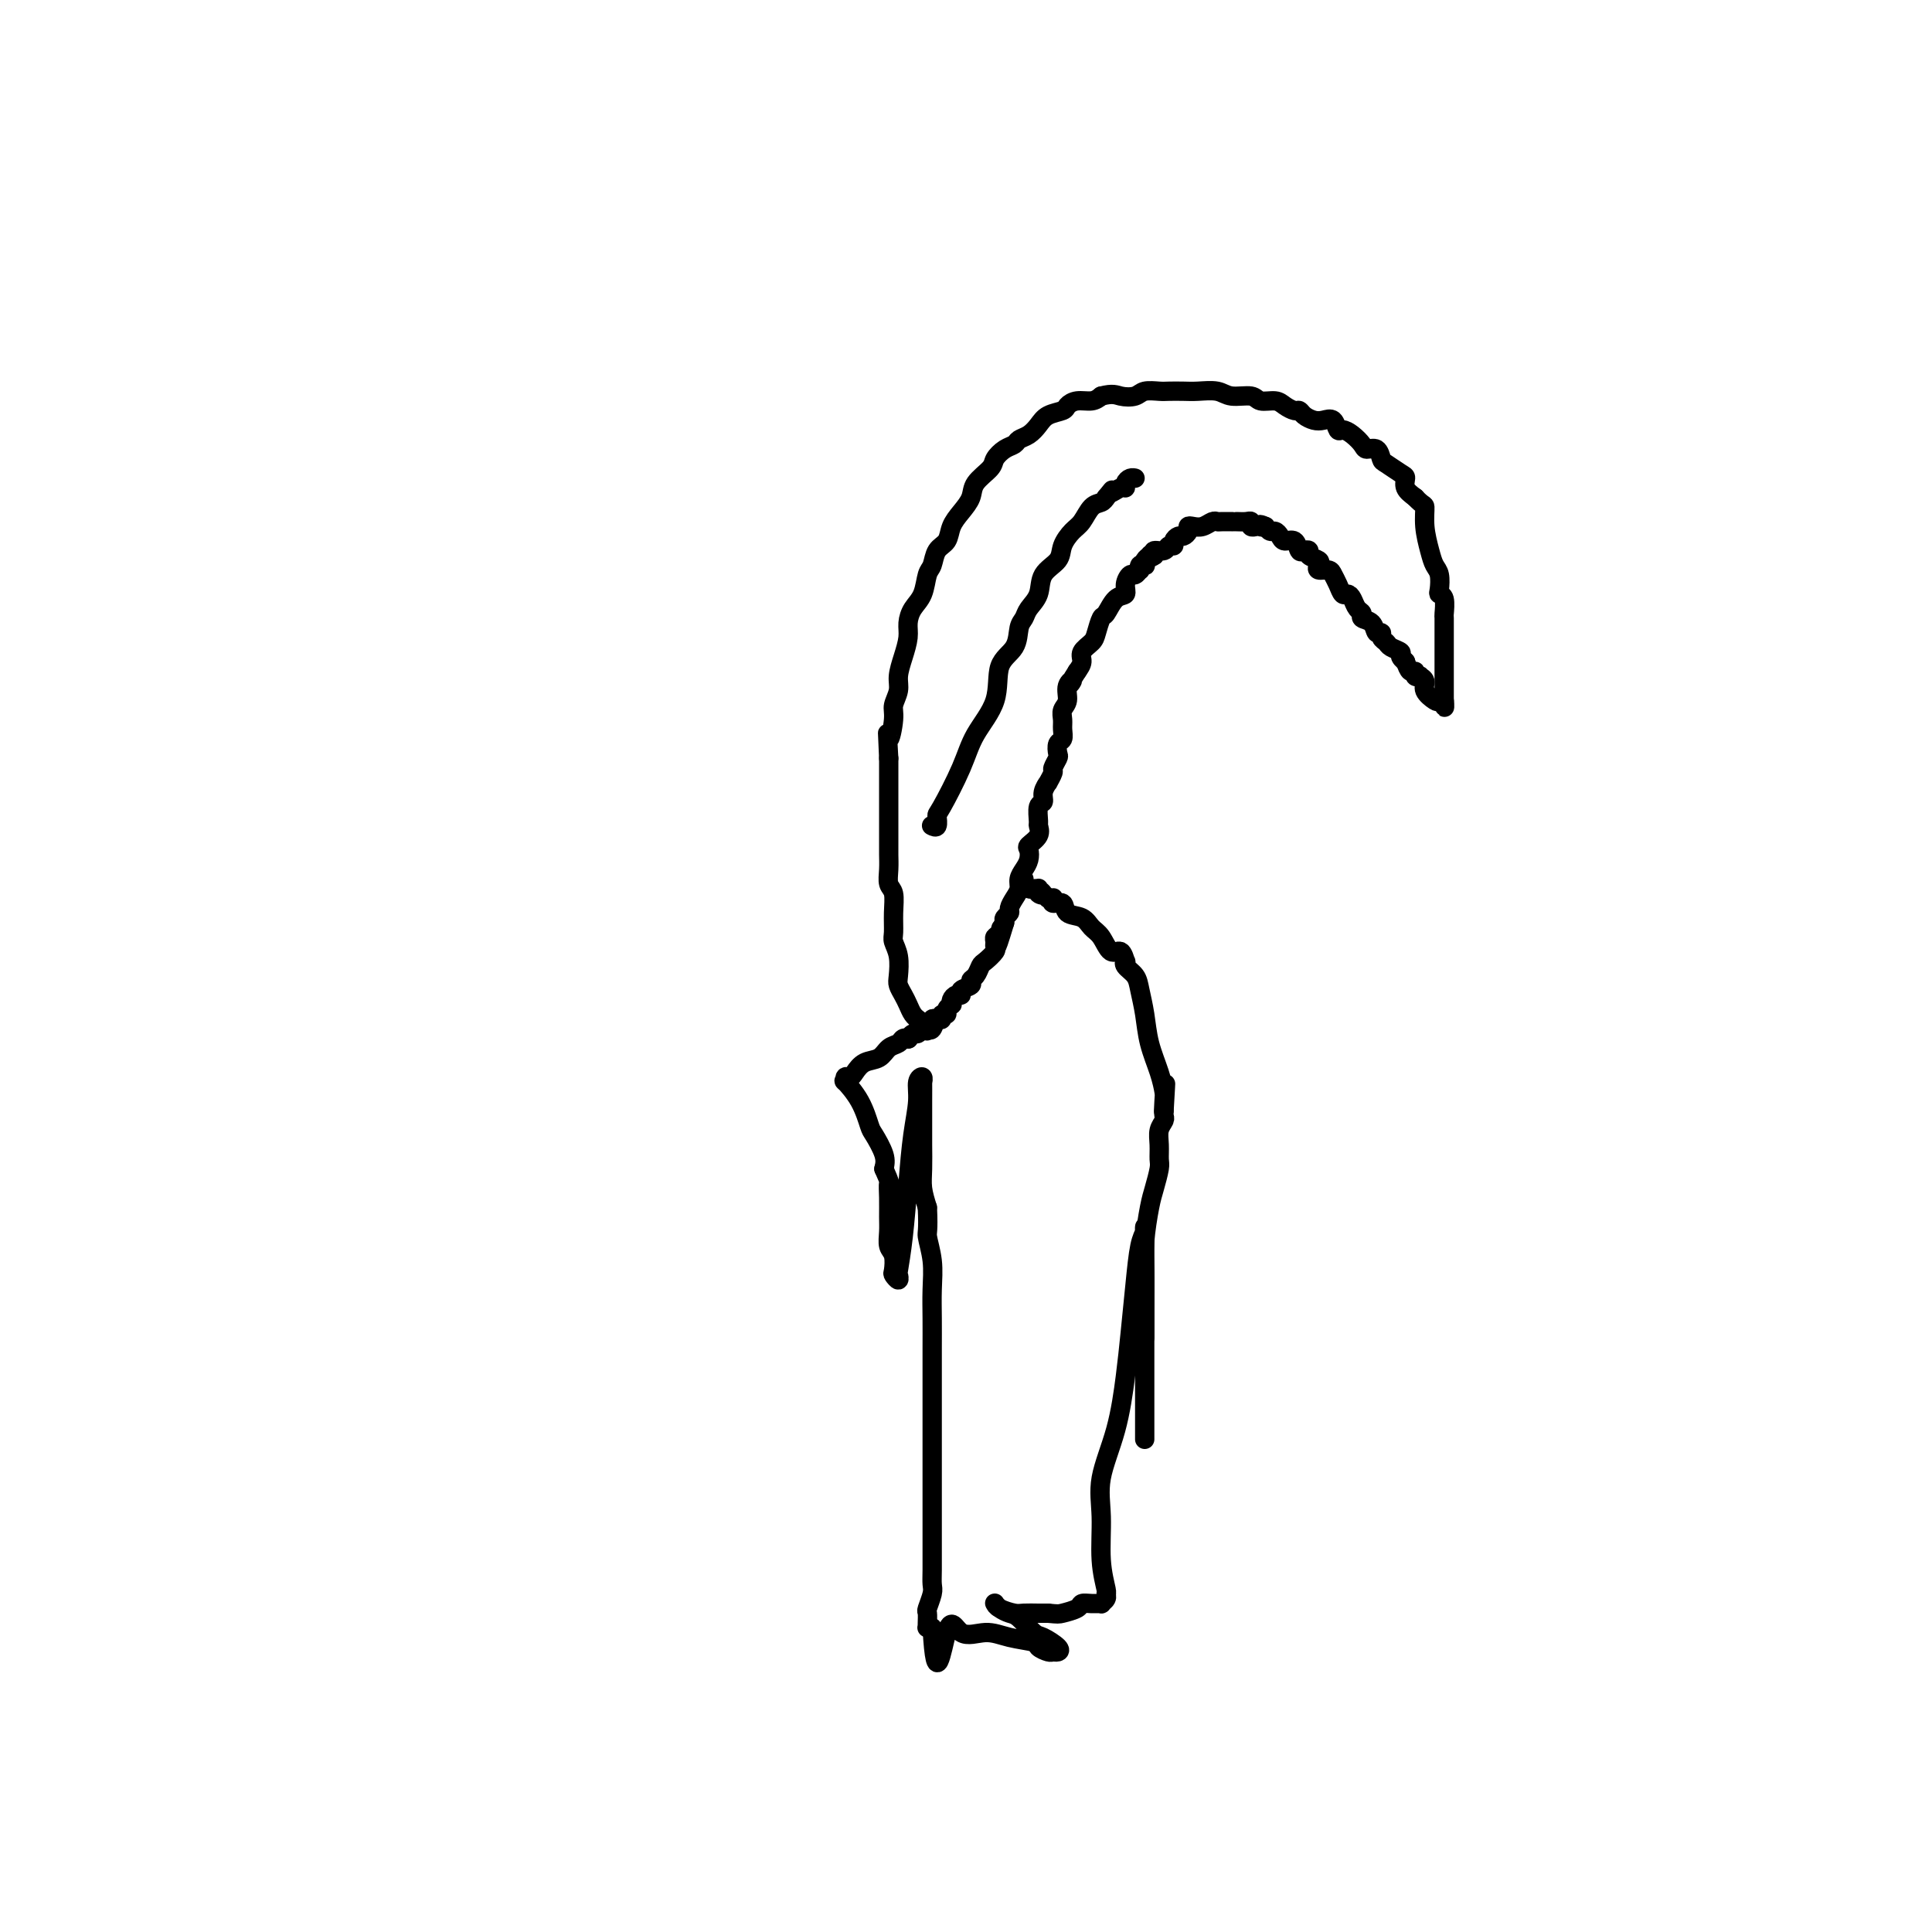 <svg viewBox='0 0 400 400' version='1.1' xmlns='http://www.w3.org/2000/svg' xmlns:xlink='http://www.w3.org/1999/xlink'><g fill='none' stroke='#000000' stroke-width='4' stroke-linecap='round' stroke-linejoin='round'><path d='M190,211c0.089,0.065 0.178,0.130 0,0c-0.178,-0.130 -0.622,-0.456 -1,-1c-0.378,-0.544 -0.689,-1.307 -1,-2c-0.311,-0.693 -0.623,-1.316 -1,-2c-0.377,-0.684 -0.819,-1.427 -1,-2c-0.181,-0.573 -0.101,-0.974 0,-2c0.101,-1.026 0.224,-2.677 0,-4c-0.224,-1.323 -0.796,-2.317 -1,-3c-0.204,-0.683 -0.041,-1.053 0,-2c0.041,-0.947 -0.042,-2.470 0,-4c0.042,-1.530 0.207,-3.066 0,-4c-0.207,-0.934 -0.788,-1.264 -1,-2c-0.212,-0.736 -0.057,-1.877 0,-3c0.057,-1.123 0.015,-2.228 0,-3c-0.015,-0.772 -0.004,-1.210 0,-2c0.004,-0.790 0.001,-1.930 0,-3c-0.001,-1.070 -0.000,-2.068 0,-3c0.000,-0.932 0.000,-1.796 0,-3c-0.000,-1.204 -0.000,-2.747 0,-4c0.000,-1.253 0.000,-2.215 0,-3c-0.000,-0.785 -0.000,-1.392 0,-2'/><path d='M184,157c-0.375,-7.972 -0.311,-4.403 0,-4c0.311,0.403 0.871,-2.359 1,-4c0.129,-1.641 -0.172,-2.162 0,-3c0.172,-0.838 0.816,-1.995 1,-3c0.184,-1.005 -0.092,-1.858 0,-3c0.092,-1.142 0.553,-2.573 1,-4c0.447,-1.427 0.879,-2.851 1,-4c0.121,-1.149 -0.069,-2.022 0,-3c0.069,-0.978 0.399,-2.062 1,-3c0.601,-0.938 1.474,-1.731 2,-3c0.526,-1.269 0.703,-3.014 1,-4c0.297,-0.986 0.712,-1.212 1,-2c0.288,-0.788 0.449,-2.140 1,-3c0.551,-0.860 1.494,-1.230 2,-2c0.506,-0.770 0.577,-1.939 1,-3c0.423,-1.061 1.198,-2.013 2,-3c0.802,-0.987 1.632,-2.008 2,-3c0.368,-0.992 0.273,-1.953 1,-3c0.727,-1.047 2.274,-2.179 3,-3c0.726,-0.821 0.631,-1.333 1,-2c0.369,-0.667 1.201,-1.491 2,-2c0.799,-0.509 1.564,-0.703 2,-1c0.436,-0.297 0.544,-0.695 1,-1c0.456,-0.305 1.259,-0.515 2,-1c0.741,-0.485 1.419,-1.244 2,-2c0.581,-0.756 1.065,-1.508 2,-2c0.935,-0.492 2.319,-0.723 3,-1c0.681,-0.277 0.657,-0.600 1,-1c0.343,-0.400 1.054,-0.877 2,-1c0.946,-0.123 2.127,0.108 3,0c0.873,-0.108 1.436,-0.554 2,-1'/><path d='M228,82c2.447,-0.635 3.063,-0.223 4,0c0.937,0.223 2.194,0.256 3,0c0.806,-0.256 1.162,-0.800 2,-1c0.838,-0.200 2.157,-0.055 3,0c0.843,0.055 1.211,0.019 2,0c0.789,-0.019 2.001,-0.020 3,0c0.999,0.020 1.785,0.062 3,0c1.215,-0.062 2.857,-0.228 4,0c1.143,0.228 1.786,0.848 3,1c1.214,0.152 2.997,-0.166 4,0c1.003,0.166 1.224,0.814 2,1c0.776,0.186 2.105,-0.091 3,0c0.895,0.091 1.356,0.550 2,1c0.644,0.450 1.471,0.892 2,1c0.529,0.108 0.761,-0.117 1,0c0.239,0.117 0.484,0.575 1,1c0.516,0.425 1.303,0.817 2,1c0.697,0.183 1.303,0.156 2,0c0.697,-0.156 1.486,-0.442 2,0c0.514,0.442 0.753,1.611 1,2c0.247,0.389 0.504,-0.003 1,0c0.496,0.003 1.233,0.400 2,1c0.767,0.600 1.566,1.402 2,2c0.434,0.598 0.505,0.990 1,1c0.495,0.010 1.415,-0.363 2,0c0.585,0.363 0.835,1.462 1,2c0.165,0.538 0.246,0.514 1,1c0.754,0.486 2.182,1.481 3,2c0.818,0.519 1.028,0.563 1,1c-0.028,0.437 -0.294,1.268 0,2c0.294,0.732 1.147,1.366 2,2'/><path d='M293,103c1.704,1.827 1.963,1.394 2,2c0.037,0.606 -0.147,2.250 0,4c0.147,1.750 0.627,3.607 1,5c0.373,1.393 0.640,2.321 1,3c0.360,0.679 0.815,1.107 1,2c0.185,0.893 0.102,2.251 0,3c-0.102,0.749 -0.224,0.891 0,1c0.224,0.109 0.792,0.186 1,1c0.208,0.814 0.056,2.363 0,3c-0.056,0.637 -0.015,0.360 0,1c0.015,0.640 0.004,2.198 0,3c-0.004,0.802 -0.001,0.848 0,1c0.001,0.152 0.000,0.412 0,1c-0.000,0.588 -0.000,1.506 0,2c0.000,0.494 0.000,0.566 0,1c-0.000,0.434 -0.000,1.230 0,2c0.000,0.770 0.000,1.516 0,2c-0.000,0.484 -0.000,0.708 0,1c0.000,0.292 0.000,0.653 0,1c-0.000,0.347 -0.000,0.681 0,1c0.000,0.319 0.000,0.621 0,1c-0.000,0.379 -0.000,0.833 0,1c0.000,0.167 0.000,0.048 0,0c-0.000,-0.048 -0.000,-0.024 0,0'/><path d='M299,145c0.053,2.791 0.187,0.770 0,0c-0.187,-0.770 -0.695,-0.287 -1,0c-0.305,0.287 -0.406,0.378 -1,0c-0.594,-0.378 -1.680,-1.224 -2,-2c-0.320,-0.776 0.125,-1.480 0,-2c-0.125,-0.520 -0.821,-0.856 -1,-1c-0.179,-0.144 0.159,-0.097 0,0c-0.159,0.097 -0.816,0.242 -1,0c-0.184,-0.242 0.104,-0.873 0,-1c-0.104,-0.127 -0.601,0.249 -1,0c-0.399,-0.249 -0.699,-1.125 -1,-2'/><path d='M291,137c-1.169,-1.190 -0.092,-0.164 0,0c0.092,0.164 -0.803,-0.533 -1,-1c-0.197,-0.467 0.302,-0.704 0,-1c-0.302,-0.296 -1.405,-0.652 -2,-1c-0.595,-0.348 -0.683,-0.688 -1,-1c-0.317,-0.312 -0.863,-0.594 -1,-1c-0.137,-0.406 0.136,-0.935 0,-1c-0.136,-0.065 -0.680,0.334 -1,0c-0.320,-0.334 -0.414,-1.402 -1,-2c-0.586,-0.598 -1.662,-0.725 -2,-1c-0.338,-0.275 0.064,-0.699 0,-1c-0.064,-0.301 -0.594,-0.479 -1,-1c-0.406,-0.521 -0.686,-1.386 -1,-2c-0.314,-0.614 -0.660,-0.978 -1,-1c-0.340,-0.022 -0.673,0.296 -1,0c-0.327,-0.296 -0.649,-1.207 -1,-2c-0.351,-0.793 -0.733,-1.469 -1,-2c-0.267,-0.531 -0.419,-0.915 -1,-1c-0.581,-0.085 -1.591,0.131 -2,0c-0.409,-0.131 -0.218,-0.610 0,-1c0.218,-0.390 0.461,-0.691 0,-1c-0.461,-0.309 -1.628,-0.626 -2,-1c-0.372,-0.374 0.051,-0.803 0,-1c-0.051,-0.197 -0.577,-0.161 -1,0c-0.423,0.161 -0.743,0.445 -1,0c-0.257,-0.445 -0.450,-1.621 -1,-2c-0.550,-0.379 -1.457,0.039 -2,0c-0.543,-0.039 -0.723,-0.536 -1,-1c-0.277,-0.464 -0.652,-0.894 -1,-1c-0.348,-0.106 -0.671,0.113 -1,0c-0.329,-0.113 -0.665,-0.556 -1,-1'/><path d='M262,109c-1.635,-0.774 -1.222,-0.208 -1,0c0.222,0.208 0.252,0.057 0,0c-0.252,-0.057 -0.785,-0.019 -1,0c-0.215,0.019 -0.112,0.019 0,0c0.112,-0.019 0.234,-0.058 0,0c-0.234,0.058 -0.823,0.212 -1,0c-0.177,-0.212 0.060,-0.789 0,-1c-0.060,-0.211 -0.415,-0.057 -1,0c-0.585,0.057 -1.400,0.015 -2,0c-0.600,-0.015 -0.986,-0.005 -1,0c-0.014,0.005 0.344,0.005 0,0c-0.344,-0.005 -1.391,-0.015 -2,0c-0.609,0.015 -0.780,0.056 -1,0c-0.220,-0.056 -0.489,-0.208 -1,0c-0.511,0.208 -1.264,0.778 -2,1c-0.736,0.222 -1.454,0.097 -2,0c-0.546,-0.097 -0.921,-0.167 -1,0c-0.079,0.167 0.137,0.571 0,1c-0.137,0.429 -0.629,0.885 -1,1c-0.371,0.115 -0.623,-0.109 -1,0c-0.377,0.109 -0.879,0.550 -1,1c-0.121,0.450 0.139,0.908 0,1c-0.139,0.092 -0.676,-0.181 -1,0c-0.324,0.181 -0.433,0.818 -1,1c-0.567,0.182 -1.590,-0.091 -2,0c-0.410,0.091 -0.205,0.545 0,1'/><path d='M239,115c-1.325,0.940 -1.139,0.291 -1,0c0.139,-0.291 0.230,-0.223 0,0c-0.230,0.223 -0.780,0.600 -1,1c-0.220,0.400 -0.111,0.824 0,1c0.111,0.176 0.223,0.104 0,0c-0.223,-0.104 -0.780,-0.240 -1,0c-0.220,0.240 -0.102,0.854 0,1c0.102,0.146 0.186,-0.178 0,0c-0.186,0.178 -0.644,0.858 -1,1c-0.356,0.142 -0.610,-0.252 -1,0c-0.390,0.252 -0.916,1.151 -1,2c-0.084,0.849 0.276,1.649 0,2c-0.276,0.351 -1.186,0.254 -2,1c-0.814,0.746 -1.532,2.335 -2,3c-0.468,0.665 -0.685,0.405 -1,1c-0.315,0.595 -0.728,2.046 -1,3c-0.272,0.954 -0.403,1.410 -1,2c-0.597,0.590 -1.661,1.313 -2,2c-0.339,0.687 0.046,1.339 0,2c-0.046,0.661 -0.523,1.330 -1,2'/><path d='M223,139c-2.637,4.147 -1.228,2.515 -1,2c0.228,-0.515 -0.724,0.088 -1,1c-0.276,0.912 0.123,2.132 0,3c-0.123,0.868 -0.769,1.383 -1,2c-0.231,0.617 -0.048,1.335 0,2c0.048,0.665 -0.039,1.276 0,2c0.039,0.724 0.202,1.560 0,2c-0.202,0.440 -0.771,0.484 -1,1c-0.229,0.516 -0.118,1.505 0,2c0.118,0.495 0.243,0.495 0,1c-0.243,0.505 -0.854,1.514 -1,2c-0.146,0.486 0.172,0.449 0,1c-0.172,0.551 -0.835,1.690 -1,2c-0.165,0.310 0.166,-0.207 0,0c-0.166,0.207 -0.830,1.140 -1,2c-0.170,0.860 0.153,1.648 0,2c-0.153,0.352 -0.780,0.269 -1,1c-0.220,0.731 -0.031,2.275 0,3c0.031,0.725 -0.096,0.631 0,1c0.096,0.369 0.415,1.201 0,2c-0.415,0.799 -1.565,1.565 -2,2c-0.435,0.435 -0.154,0.539 0,1c0.154,0.461 0.182,1.278 0,2c-0.182,0.722 -0.575,1.349 -1,2c-0.425,0.651 -0.883,1.326 -1,2c-0.117,0.674 0.109,1.346 0,2c-0.109,0.654 -0.551,1.288 -1,2c-0.449,0.712 -0.904,1.500 -1,2c-0.096,0.500 0.166,0.712 0,1c-0.166,0.288 -0.762,0.654 -1,1c-0.238,0.346 -0.119,0.673 0,1'/><path d='M208,191c-2.563,8.510 -1.472,3.786 -1,2c0.472,-1.786 0.324,-0.634 0,0c-0.324,0.634 -0.826,0.751 -1,1c-0.174,0.249 -0.022,0.629 0,1c0.022,0.371 -0.088,0.733 0,1c0.088,0.267 0.373,0.439 0,1c-0.373,0.561 -1.404,1.512 -2,2c-0.596,0.488 -0.756,0.512 -1,1c-0.244,0.488 -0.572,1.441 -1,2c-0.428,0.559 -0.955,0.723 -1,1c-0.045,0.277 0.391,0.665 0,1c-0.391,0.335 -1.608,0.615 -2,1c-0.392,0.385 0.040,0.873 0,1c-0.040,0.127 -0.551,-0.107 -1,0c-0.449,0.107 -0.837,0.554 -1,1c-0.163,0.446 -0.100,0.889 0,1c0.100,0.111 0.238,-0.110 0,0c-0.238,0.110 -0.851,0.552 -1,1c-0.149,0.448 0.167,0.904 0,1c-0.167,0.096 -0.815,-0.167 -1,0c-0.185,0.167 0.094,0.763 0,1c-0.094,0.237 -0.561,0.115 -1,0c-0.439,-0.115 -0.849,-0.223 -1,0c-0.151,0.223 -0.043,0.778 0,1c0.043,0.222 0.022,0.111 0,0'/><path d='M193,212c-2.333,3.189 -0.667,0.662 0,0c0.667,-0.662 0.334,0.539 0,1c-0.334,0.461 -0.668,0.180 -1,0c-0.332,-0.180 -0.663,-0.258 -1,0c-0.337,0.258 -0.679,0.854 -1,1c-0.321,0.146 -0.622,-0.157 -1,0c-0.378,0.157 -0.832,0.773 -1,1c-0.168,0.227 -0.048,0.065 0,0c0.048,-0.065 0.024,-0.032 0,0'/><path d='M188,215c0.000,0.000 0.100,0.100 0.1,0.1'/><path d='M188,215c0.096,0.026 0.193,0.053 0,0c-0.193,-0.053 -0.674,-0.184 -1,0c-0.326,0.184 -0.497,0.683 -1,1c-0.503,0.317 -1.339,0.453 -2,1c-0.661,0.547 -1.148,1.504 -2,2c-0.852,0.496 -2.070,0.530 -3,1c-0.930,0.470 -1.572,1.377 -2,2c-0.428,0.623 -0.641,0.962 -1,1c-0.359,0.038 -0.863,-0.225 -1,0c-0.137,0.225 0.095,0.936 0,1c-0.095,0.064 -0.515,-0.520 0,0c0.515,0.520 1.967,2.145 3,4c1.033,1.855 1.648,3.941 2,5c0.352,1.059 0.441,1.093 1,2c0.559,0.907 1.588,2.688 2,4c0.412,1.312 0.206,2.156 0,3'/><path d='M183,242c1.464,3.337 1.123,2.680 1,3c-0.123,0.320 -0.029,1.617 0,3c0.029,1.383 -0.006,2.850 0,4c0.006,1.150 0.053,1.981 0,3c-0.053,1.019 -0.207,2.225 0,3c0.207,0.775 0.774,1.118 1,2c0.226,0.882 0.112,2.304 0,3c-0.112,0.696 -0.223,0.666 0,1c0.223,0.334 0.781,1.031 1,1c0.219,-0.031 0.100,-0.789 0,-1c-0.100,-0.211 -0.180,0.124 0,-1c0.180,-1.124 0.622,-3.709 1,-7c0.378,-3.291 0.694,-7.290 1,-11c0.306,-3.710 0.604,-7.133 1,-10c0.396,-2.867 0.891,-5.177 1,-7c0.109,-1.823 -0.167,-3.157 0,-4c0.167,-0.843 0.777,-1.194 1,-1c0.223,0.194 0.060,0.935 0,1c-0.060,0.065 -0.016,-0.545 0,0c0.016,0.545 0.003,2.245 0,4c-0.003,1.755 0.002,3.564 0,5c-0.002,1.436 -0.011,2.498 0,4c0.011,1.502 0.041,3.443 0,5c-0.041,1.557 -0.155,2.731 0,4c0.155,1.269 0.577,2.635 1,4'/><path d='M192,250c0.249,5.155 -0.130,5.041 0,6c0.130,0.959 0.767,2.990 1,5c0.233,2.010 0.062,4.001 0,6c-0.062,1.999 -0.017,4.008 0,6c0.017,1.992 0.004,3.968 0,6c-0.004,2.032 -0.001,4.119 0,6c0.001,1.881 0.000,3.557 0,5c-0.000,1.443 -0.000,2.653 0,4c0.000,1.347 0.000,2.830 0,4c-0.000,1.170 -0.000,2.028 0,3c0.000,0.972 0.000,2.059 0,3c-0.000,0.941 -0.000,1.737 0,3c0.000,1.263 0.000,2.992 0,4c-0.000,1.008 -0.000,1.296 0,2c0.000,0.704 0.001,1.825 0,3c-0.001,1.175 -0.004,2.402 0,4c0.004,1.598 0.015,3.565 0,5c-0.015,1.435 -0.057,2.339 0,3c0.057,0.661 0.211,1.081 0,2c-0.211,0.919 -0.788,2.337 -1,3c-0.212,0.663 -0.057,0.570 0,1c0.057,0.430 0.018,1.383 0,2c-0.018,0.617 -0.015,0.897 0,1c0.015,0.103 0.043,0.028 0,0c-0.043,-0.028 -0.155,-0.008 0,0c0.155,0.008 0.578,0.004 1,0'/><path d='M193,337c0.717,13.682 2.011,4.387 3,1c0.989,-3.387 1.675,-0.866 3,0c1.325,0.866 3.290,0.078 5,0c1.710,-0.078 3.165,0.553 5,1c1.835,0.447 4.050,0.709 5,1c0.950,0.291 0.635,0.612 1,1c0.365,0.388 1.408,0.843 2,1c0.592,0.157 0.732,0.017 1,0c0.268,-0.017 0.665,0.090 1,0c0.335,-0.090 0.610,-0.377 0,-1c-0.610,-0.623 -2.103,-1.581 -3,-2c-0.897,-0.419 -1.197,-0.298 -2,-1c-0.803,-0.702 -2.110,-2.227 -3,-3c-0.890,-0.773 -1.363,-0.795 -2,-1c-0.637,-0.205 -1.439,-0.591 -2,-1c-0.561,-0.409 -0.881,-0.839 -1,-1c-0.119,-0.161 -0.036,-0.054 0,0c0.036,0.054 0.025,0.053 0,0c-0.025,-0.053 -0.064,-0.158 0,0c0.064,0.158 0.230,0.578 1,1c0.770,0.422 2.145,0.845 3,1c0.855,0.155 1.192,0.042 2,0c0.808,-0.042 2.088,-0.012 3,0c0.912,0.012 1.456,0.006 2,0'/><path d='M217,334c2.054,0.199 2.190,0.197 3,0c0.810,-0.197 2.293,-0.588 3,-1c0.707,-0.412 0.638,-0.845 1,-1c0.362,-0.155 1.154,-0.031 2,0c0.846,0.031 1.744,-0.030 2,0c0.256,0.030 -0.132,0.151 0,0c0.132,-0.151 0.782,-0.572 1,-1c0.218,-0.428 0.003,-0.862 0,-1c-0.003,-0.138 0.205,0.019 0,-1c-0.205,-1.019 -0.822,-3.214 -1,-6c-0.178,-2.786 0.085,-6.162 0,-9c-0.085,-2.838 -0.517,-5.137 0,-8c0.517,-2.863 1.984,-6.290 3,-10c1.016,-3.710 1.583,-7.704 2,-11c0.417,-3.296 0.686,-5.893 1,-9c0.314,-3.107 0.673,-6.725 1,-10c0.327,-3.275 0.624,-6.207 1,-8c0.376,-1.793 0.833,-2.449 1,-3c0.167,-0.551 0.045,-0.999 0,-1c-0.045,-0.001 -0.012,0.443 0,2c0.012,1.557 0.003,4.227 0,7c-0.003,2.773 -0.001,5.649 0,8c0.001,2.351 0.000,4.175 0,6'/><path d='M237,277c-0.000,4.479 -0.000,4.678 0,6c0.000,1.322 0.000,3.768 0,5c-0.000,1.232 -0.000,1.251 0,2c0.000,0.749 0.000,2.229 0,3c-0.000,0.771 -0.000,0.834 0,1c0.000,0.166 0.000,0.437 0,1c-0.000,0.563 -0.000,1.419 0,2c0.000,0.581 0.000,0.885 0,1c-0.000,0.115 -0.000,0.039 0,-1c0.000,-1.039 0.000,-3.043 0,-5c-0.000,-1.957 -0.001,-3.868 0,-6c0.001,-2.132 0.003,-4.486 0,-7c-0.003,-2.514 -0.012,-5.189 0,-8c0.012,-2.811 0.046,-5.758 0,-8c-0.046,-2.242 -0.170,-3.779 0,-6c0.170,-2.221 0.634,-5.126 1,-7c0.366,-1.874 0.633,-2.718 1,-4c0.367,-1.282 0.834,-3.002 1,-4c0.166,-0.998 0.030,-1.276 0,-2c-0.030,-0.724 0.044,-1.896 0,-3c-0.044,-1.104 -0.208,-2.141 0,-3c0.208,-0.859 0.787,-1.539 1,-2c0.213,-0.461 0.061,-0.703 0,-1c-0.061,-0.297 -0.030,-0.648 0,-1'/><path d='M241,230c0.621,-10.551 0.174,-3.430 0,-1c-0.174,2.430 -0.074,0.167 0,-1c0.074,-1.167 0.122,-1.239 0,-2c-0.122,-0.761 -0.413,-2.210 -1,-4c-0.587,-1.790 -1.471,-3.922 -2,-6c-0.529,-2.078 -0.702,-4.102 -1,-6c-0.298,-1.898 -0.720,-3.669 -1,-5c-0.280,-1.331 -0.417,-2.221 -1,-3c-0.583,-0.779 -1.612,-1.446 -2,-2c-0.388,-0.554 -0.134,-0.995 0,-1c0.134,-0.005 0.149,0.428 0,0c-0.149,-0.428 -0.461,-1.715 -1,-2c-0.539,-0.285 -1.304,0.434 -2,0c-0.696,-0.434 -1.323,-2.019 -2,-3c-0.677,-0.981 -1.404,-1.358 -2,-2c-0.596,-0.642 -1.060,-1.549 -2,-2c-0.940,-0.451 -2.356,-0.447 -3,-1c-0.644,-0.553 -0.515,-1.665 -1,-2c-0.485,-0.335 -1.584,0.106 -2,0c-0.416,-0.106 -0.151,-0.759 0,-1c0.151,-0.241 0.186,-0.069 0,0c-0.186,0.069 -0.593,0.034 -1,0'/><path d='M217,186c-2.950,-2.718 -1.326,-1.513 -1,-1c0.326,0.513 -0.648,0.333 -1,0c-0.352,-0.333 -0.083,-0.821 0,-1c0.083,-0.179 -0.020,-0.051 0,0c0.020,0.051 0.163,0.024 0,0c-0.163,-0.024 -0.632,-0.045 -1,0c-0.368,0.045 -0.634,0.156 -1,0c-0.366,-0.156 -0.830,-0.578 -1,-1c-0.170,-0.422 -0.046,-0.844 0,-1c0.046,-0.156 0.013,-0.044 0,0c-0.013,0.044 -0.007,0.022 0,0'/><path d='M193,171c-0.114,-0.059 -0.228,-0.117 0,0c0.228,0.117 0.797,0.410 1,0c0.203,-0.410 0.041,-1.524 0,-2c-0.041,-0.476 0.039,-0.315 1,-2c0.961,-1.685 2.804,-5.216 4,-8c1.196,-2.784 1.745,-4.822 3,-7c1.255,-2.178 3.215,-4.495 4,-7c0.785,-2.505 0.394,-5.199 1,-7c0.606,-1.801 2.208,-2.711 3,-4c0.792,-1.289 0.773,-2.957 1,-4c0.227,-1.043 0.698,-1.462 1,-2c0.302,-0.538 0.433,-1.197 1,-2c0.567,-0.803 1.569,-1.752 2,-3c0.431,-1.248 0.289,-2.794 1,-4c0.711,-1.206 2.273,-2.071 3,-3c0.727,-0.929 0.618,-1.923 1,-3c0.382,-1.077 1.254,-2.239 2,-3c0.746,-0.761 1.365,-1.122 2,-2c0.635,-0.878 1.286,-2.275 2,-3c0.714,-0.725 1.490,-0.779 2,-1c0.510,-0.221 0.755,-0.611 1,-1'/><path d='M229,103c2.133,-2.638 0.967,-1.232 1,-1c0.033,0.232 1.267,-0.708 2,-1c0.733,-0.292 0.967,0.065 1,0c0.033,-0.065 -0.136,-0.554 0,-1c0.136,-0.446 0.575,-0.851 1,-1c0.425,-0.149 0.836,-0.043 1,0c0.164,0.043 0.082,0.021 0,0'/></g>
</svg>